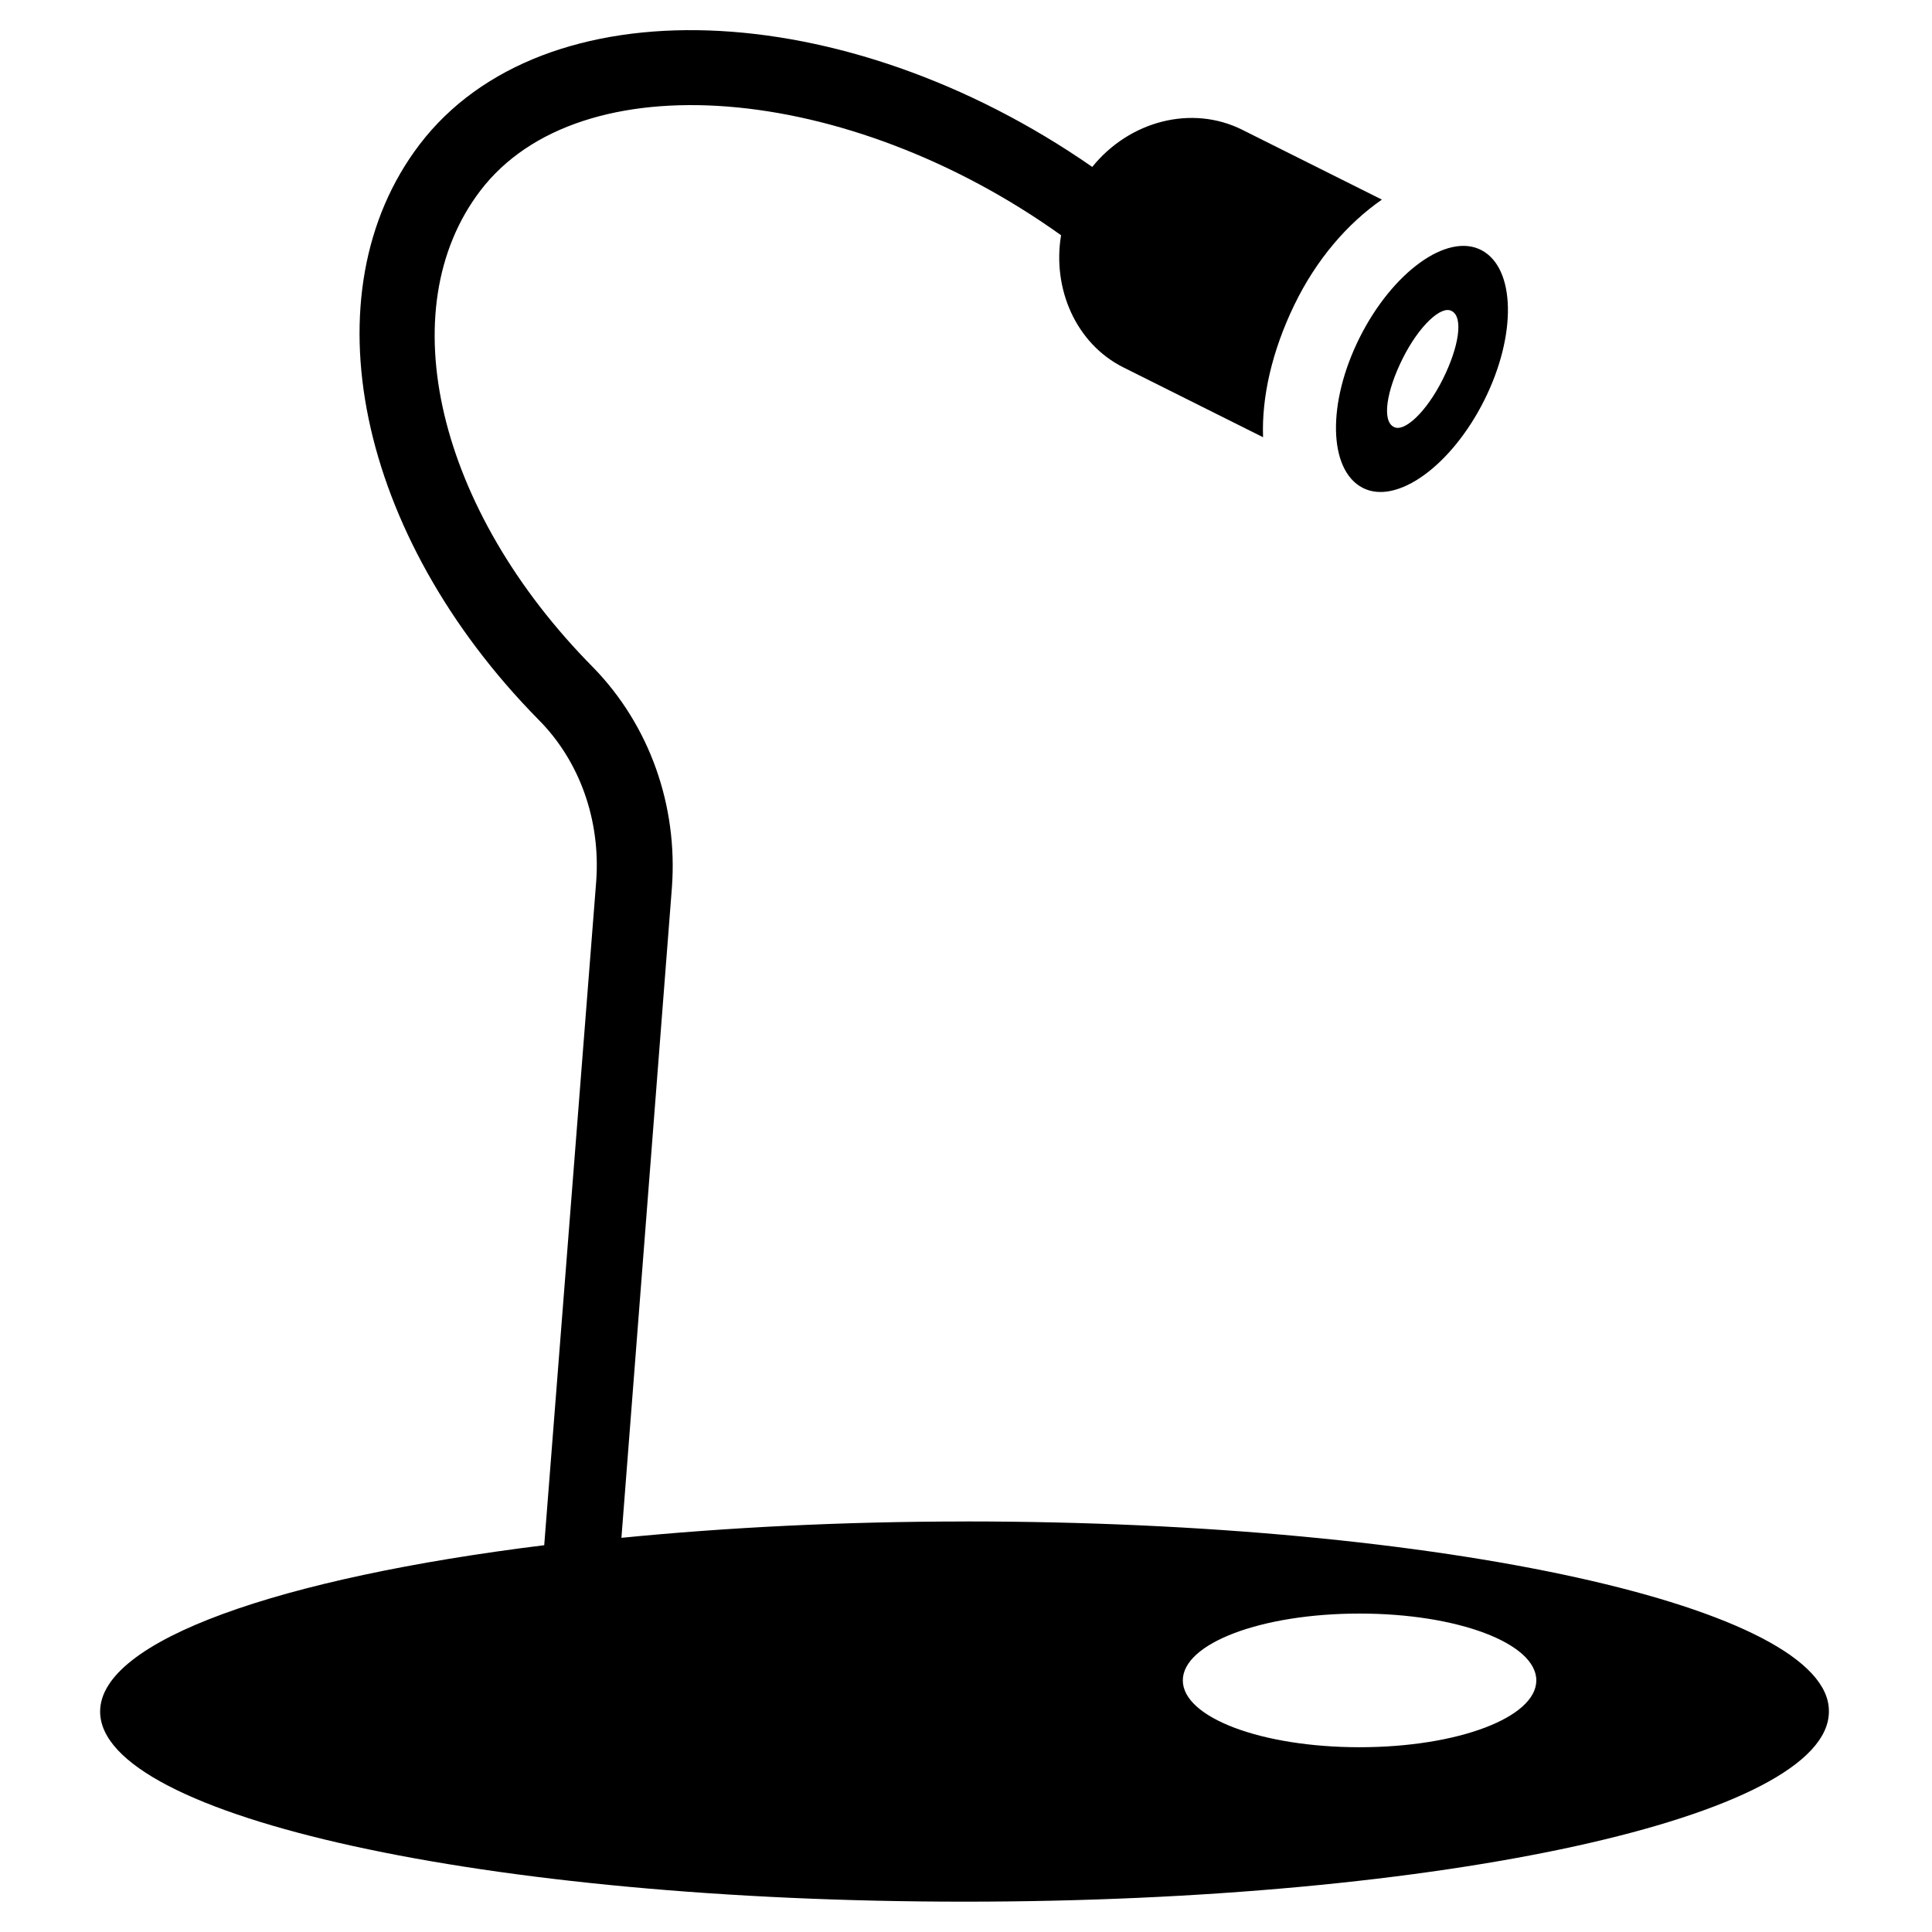 <?xml version="1.0" encoding="UTF-8"?>
<!-- Uploaded to: SVG Repo, www.svgrepo.com, Generator: SVG Repo Mixer Tools -->
<svg fill="#000000" width="800px" height="800px" version="1.1" viewBox="144 144 512 512" xmlns="http://www.w3.org/2000/svg">
 <g>
  <path d="m505.09 273.26c9.055 4.723 23.617-5.902 32.273-23.223 8.66-17.32 8.266-35.031-0.789-39.754-9.055-4.723-23.617 5.902-32.273 23.223-8.656 17.32-8.262 35.031 0.789 39.754zm10.629-34.242c4.328-8.66 10.234-14.168 12.988-12.594 3.148 1.574 1.969 9.445-2.363 18.105-4.328 8.66-10.234 14.168-12.988 12.594-3.148-1.574-1.969-9.445 2.363-18.105z"/>
  <path d="m400 547.21c-32.668 0-63.371 1.574-91.316 4.328l13.383-172.4c1.574-21.648-5.902-42.902-20.859-58.254-41.328-41.723-53.922-94.859-29.914-126.35 26.371-34.637 97.219-28.734 153.9 11.809-2.363 14.168 3.938 28.734 16.531 35.031l37 18.5c-0.395-10.629 2.363-22.828 8.266-35.031 5.902-12.203 14.168-21.648 23.223-27.945l-37-18.5c-13.383-6.691-29.914-2.363-39.754 9.84-65.734-45.656-145.64-48.805-178.3-5.902-29.914 39.359-16.531 103.52 31.488 152.32 11.02 11.02 16.531 26.766 15.352 42.902l-13.777 175.94c-70.062 8.66-117.69 25.191-117.69 44.082 0 27.945 102.73 50.383 229.07 50.383 126.35 0 229.07-22.434 229.07-50.383 0.398-27.551-102.33-50.379-228.68-50.379zm104.3 59.824c-25.977 0-46.84-7.871-46.84-17.711 0-9.84 20.859-17.711 46.84-17.711 25.977 0 46.84 7.871 46.84 17.711-0.004 9.84-20.863 17.711-46.84 17.711z"/>
 </g>
</svg>